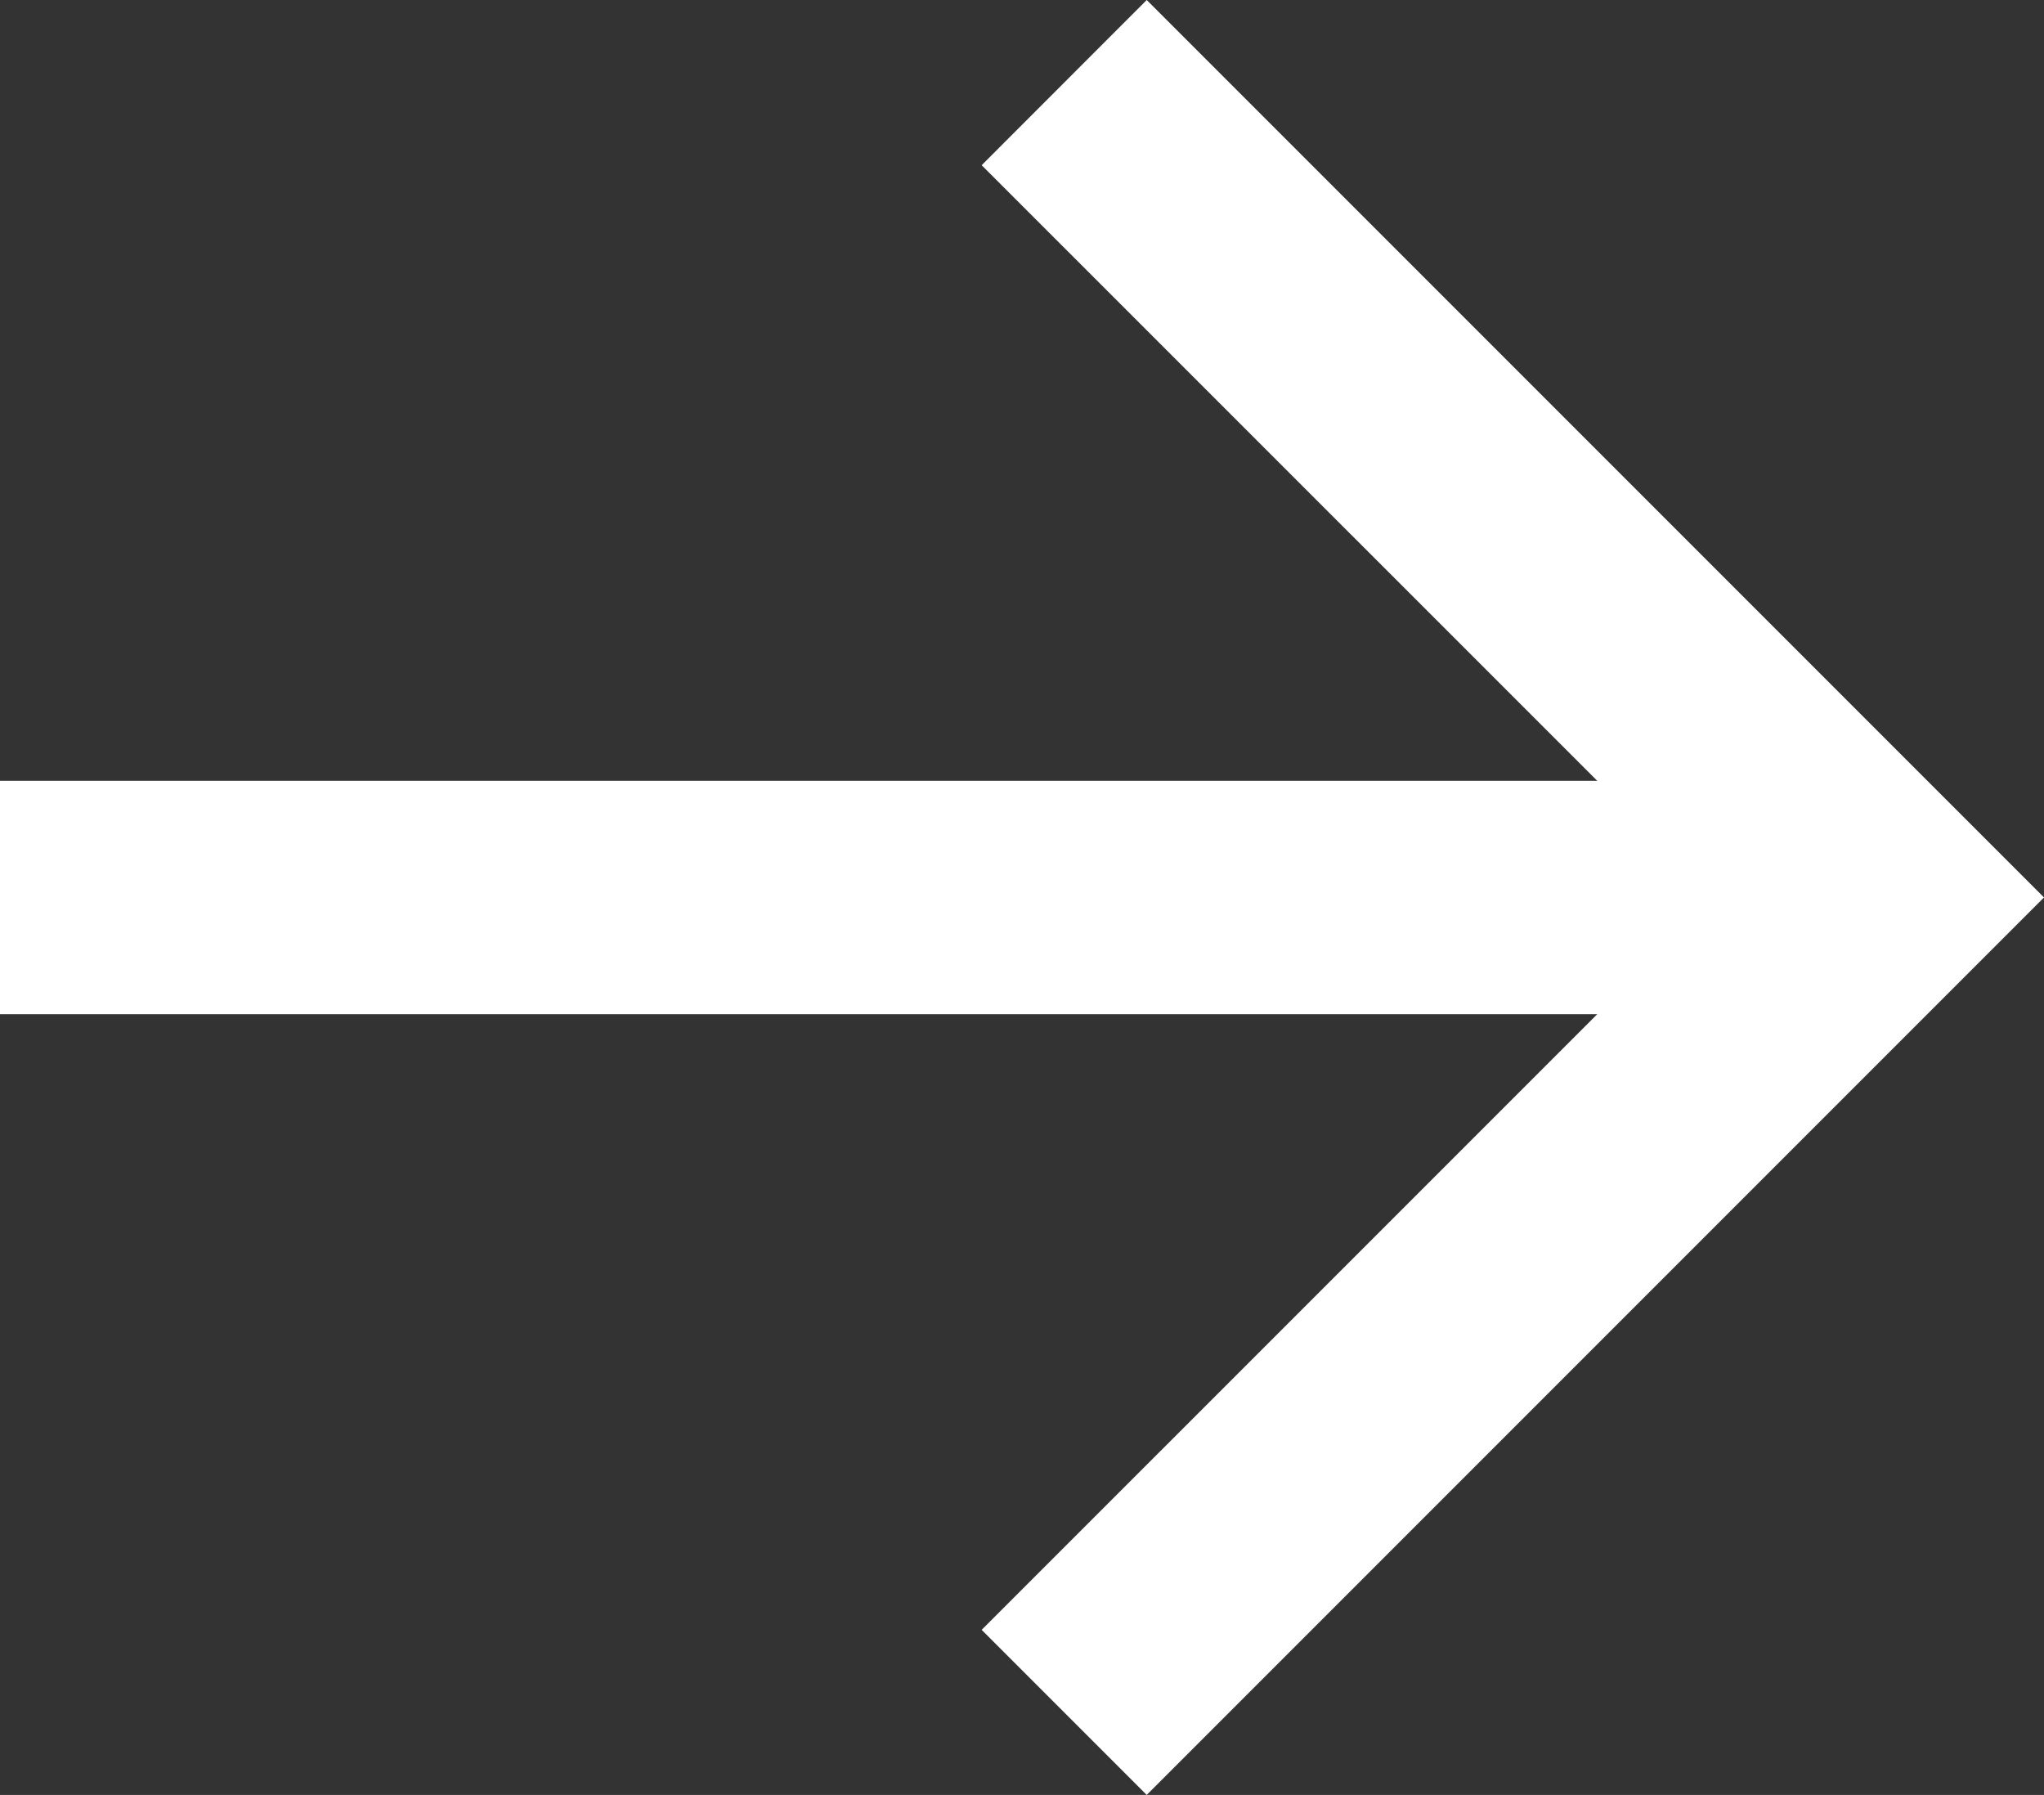 <svg xmlns="http://www.w3.org/2000/svg" width="34.254" height="30.074" viewBox="0 0 34.254 30.074">
  <rect x="0" y="0" width="34.254" height="30.074" fill="#333333" stroke="none"/>
  <path id="download_1_" data-name="download (1)" d="M32.568,21.217,17.531,36.254,2.494,21.217,5.26,18.451,15.575,28.767V2h3.911V28.767L29.8,18.451Z" transform="translate(-2 32.568) rotate(-90)" fill="#fff"/>
</svg>
